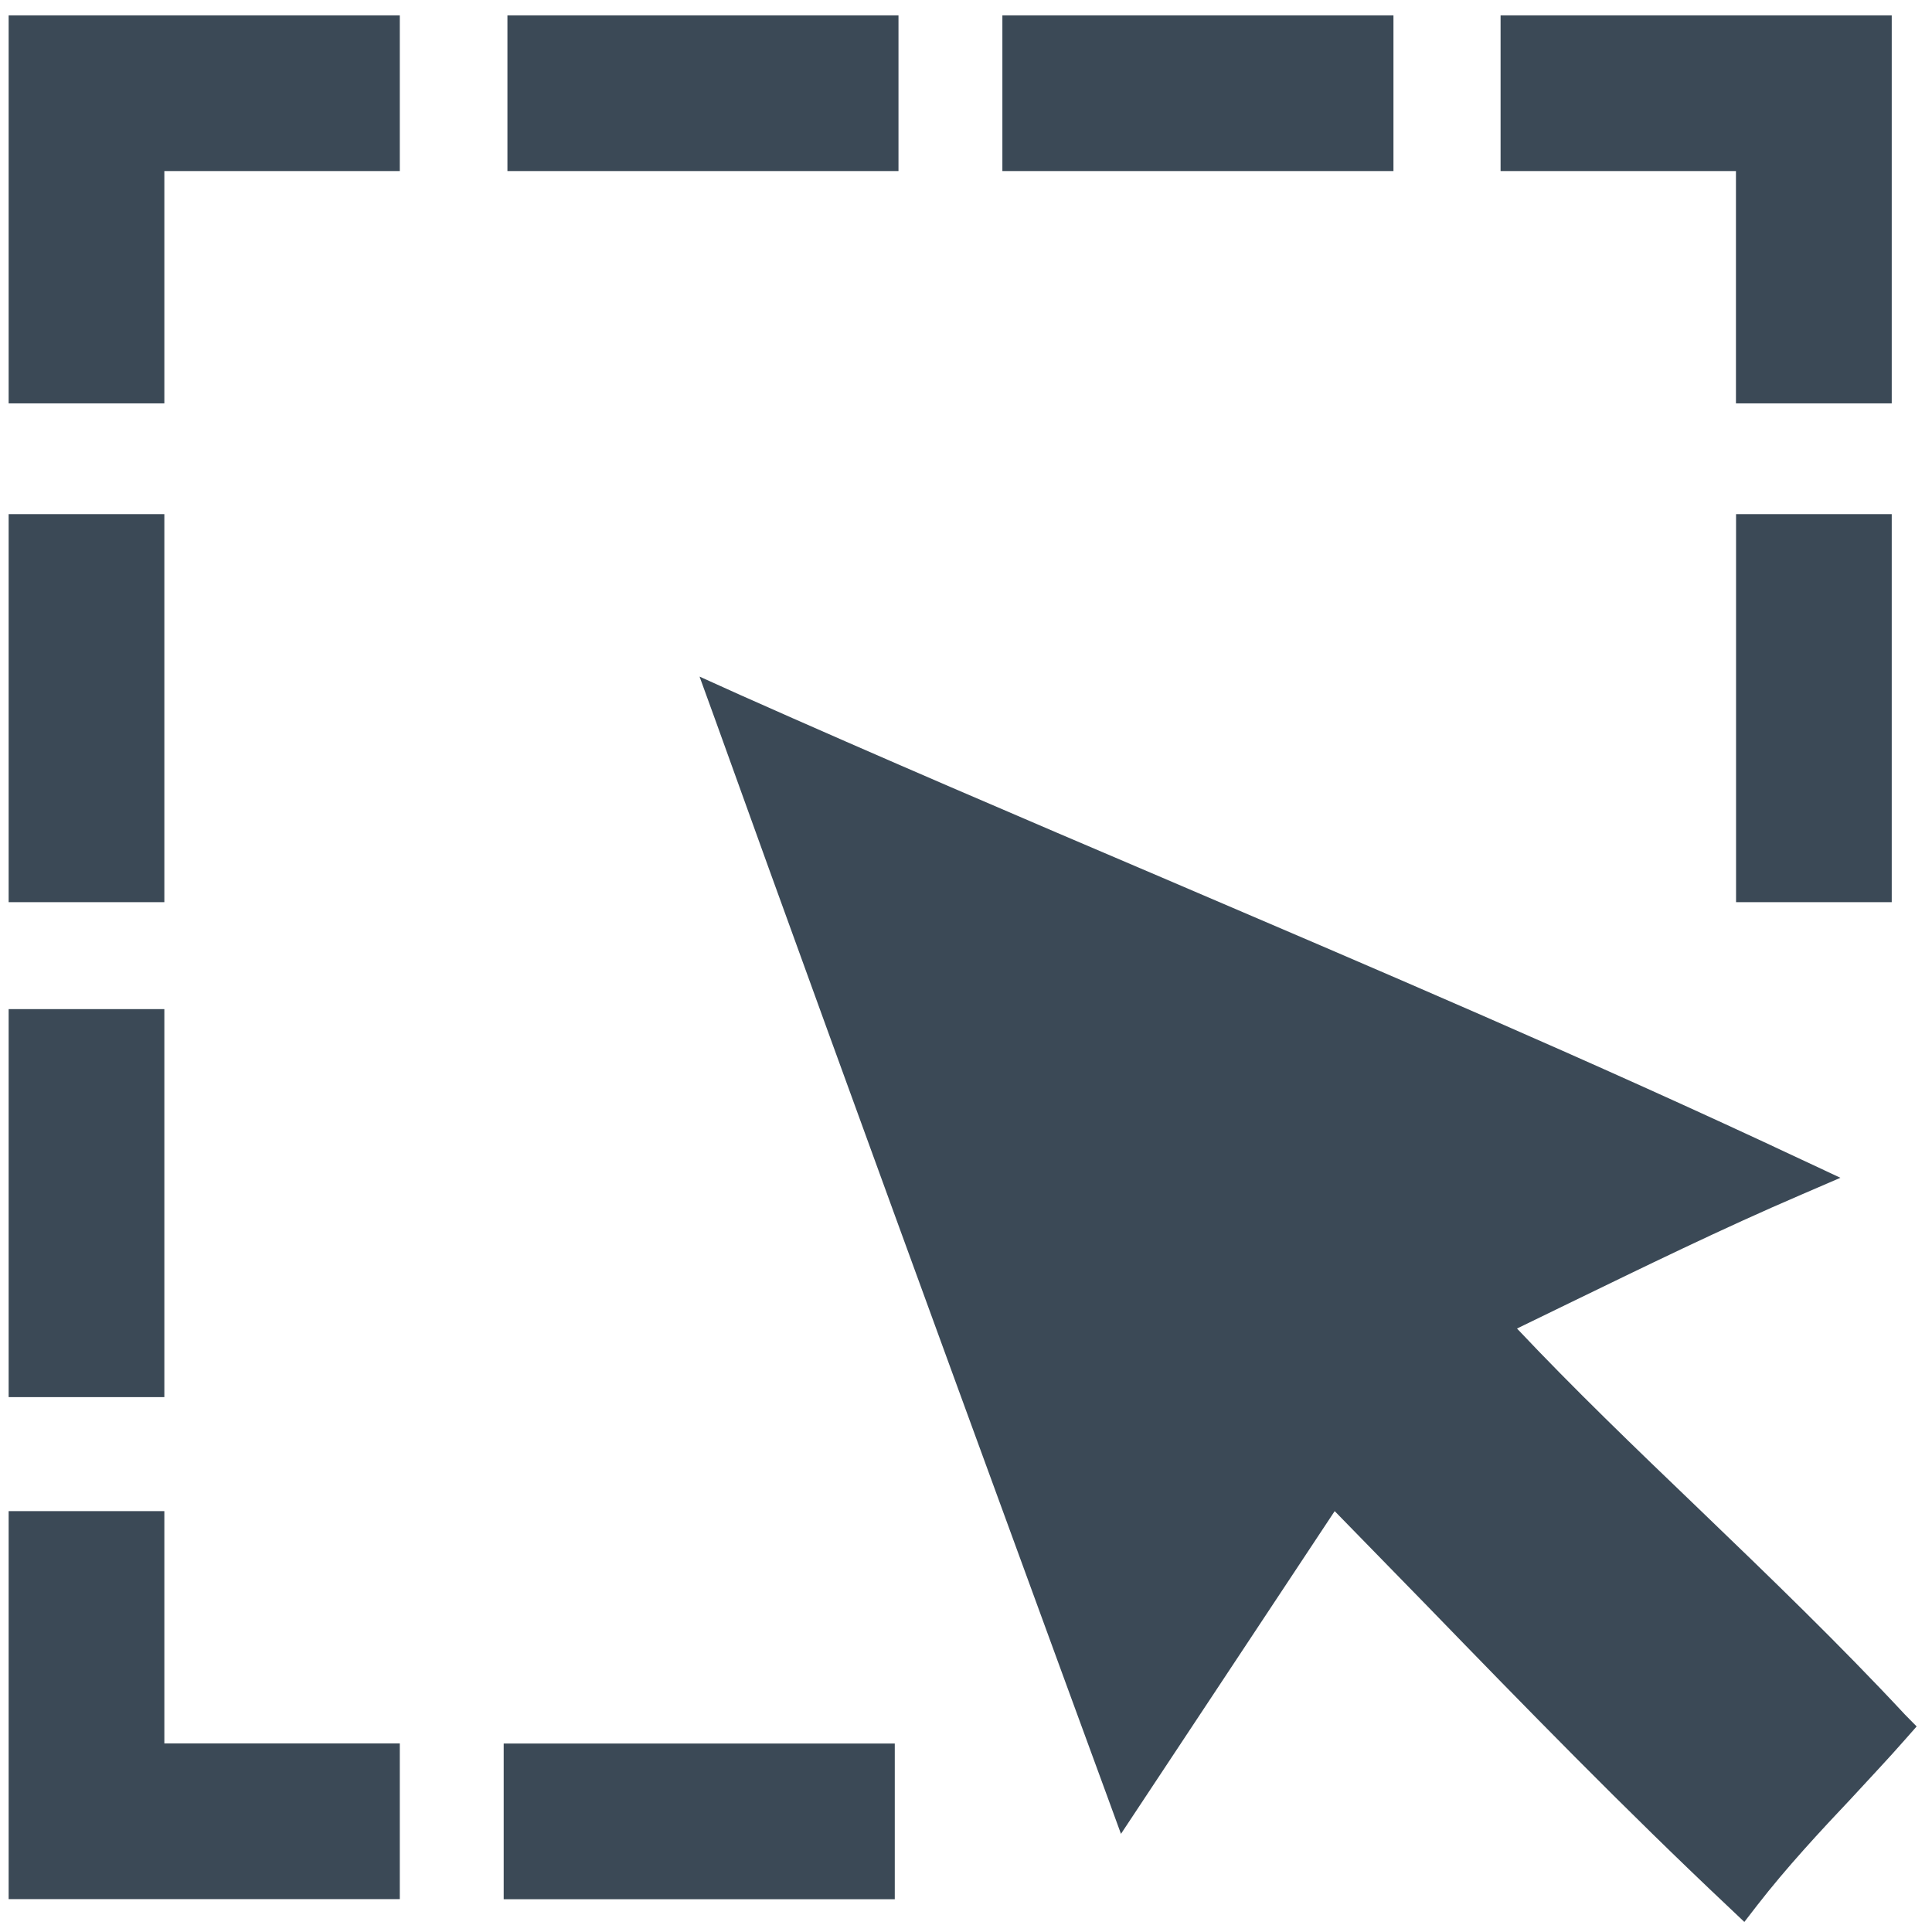 <svg width="76" height="76" viewBox="0 0 76 76" fill="none" xmlns="http://www.w3.org/2000/svg">
<path d="M74.938 67.449C72.382 64.702 69.575 61.996 66.843 59.369C64.302 56.933 61.885 54.606 59.675 52.261C60.361 51.93 61.033 51.604 61.705 51.274C64.662 49.84 67.71 48.346 70.874 46.988L72.397 46.331L70.896 45.629C62.64 41.745 54.008 38.07 45.699 34.516C40.23 32.186 34.601 29.78 29.107 27.333L27.519 26.616L28.116 28.26C33.163 42.33 43.484 70.466 43.589 70.752L44.096 72.14L52.503 59.444L56.132 63.163C59.971 67.123 63.957 71.213 68.021 75.038L68.618 75.604L69.125 74.948C70.273 73.469 71.575 72.065 72.859 70.707C73.546 69.956 74.263 69.205 74.949 68.421L75.396 67.914L74.938 67.449Z" fill="#3B4956"/>
<path d="M0.34 15.868H6.465V6.729H15.727V0.604H0.34V15.868Z" fill="#3B4956"/>
<path d="M74.416 20.225H68.292V35.489H74.416V20.225Z" fill="#3B4956"/>
<path d="M68.288 15.868H74.416V0.604H59.029V6.729H68.288V15.868Z" fill="#3B4956"/>
<path d="M54.815 0.604H39.431V6.729H54.815V0.604Z" fill="#3B4956"/>
<path d="M35.344 0.604H19.961V6.729H35.344V0.604Z" fill="#3B4956"/>
<path d="M6.465 20.225H0.34V35.489H6.465V20.225Z" fill="#3B4956"/>
<path d="M6.465 59.444H0.34V74.707H15.727V68.582H6.465V59.444Z" fill="#3B4956"/>
<path d="M35.198 68.586H19.814V74.711H35.198V68.586Z" fill="#3B4956"/>
<path d="M6.465 39.696H0.34V54.959H6.465V39.696Z" fill="#3B4956"/>
</svg>
